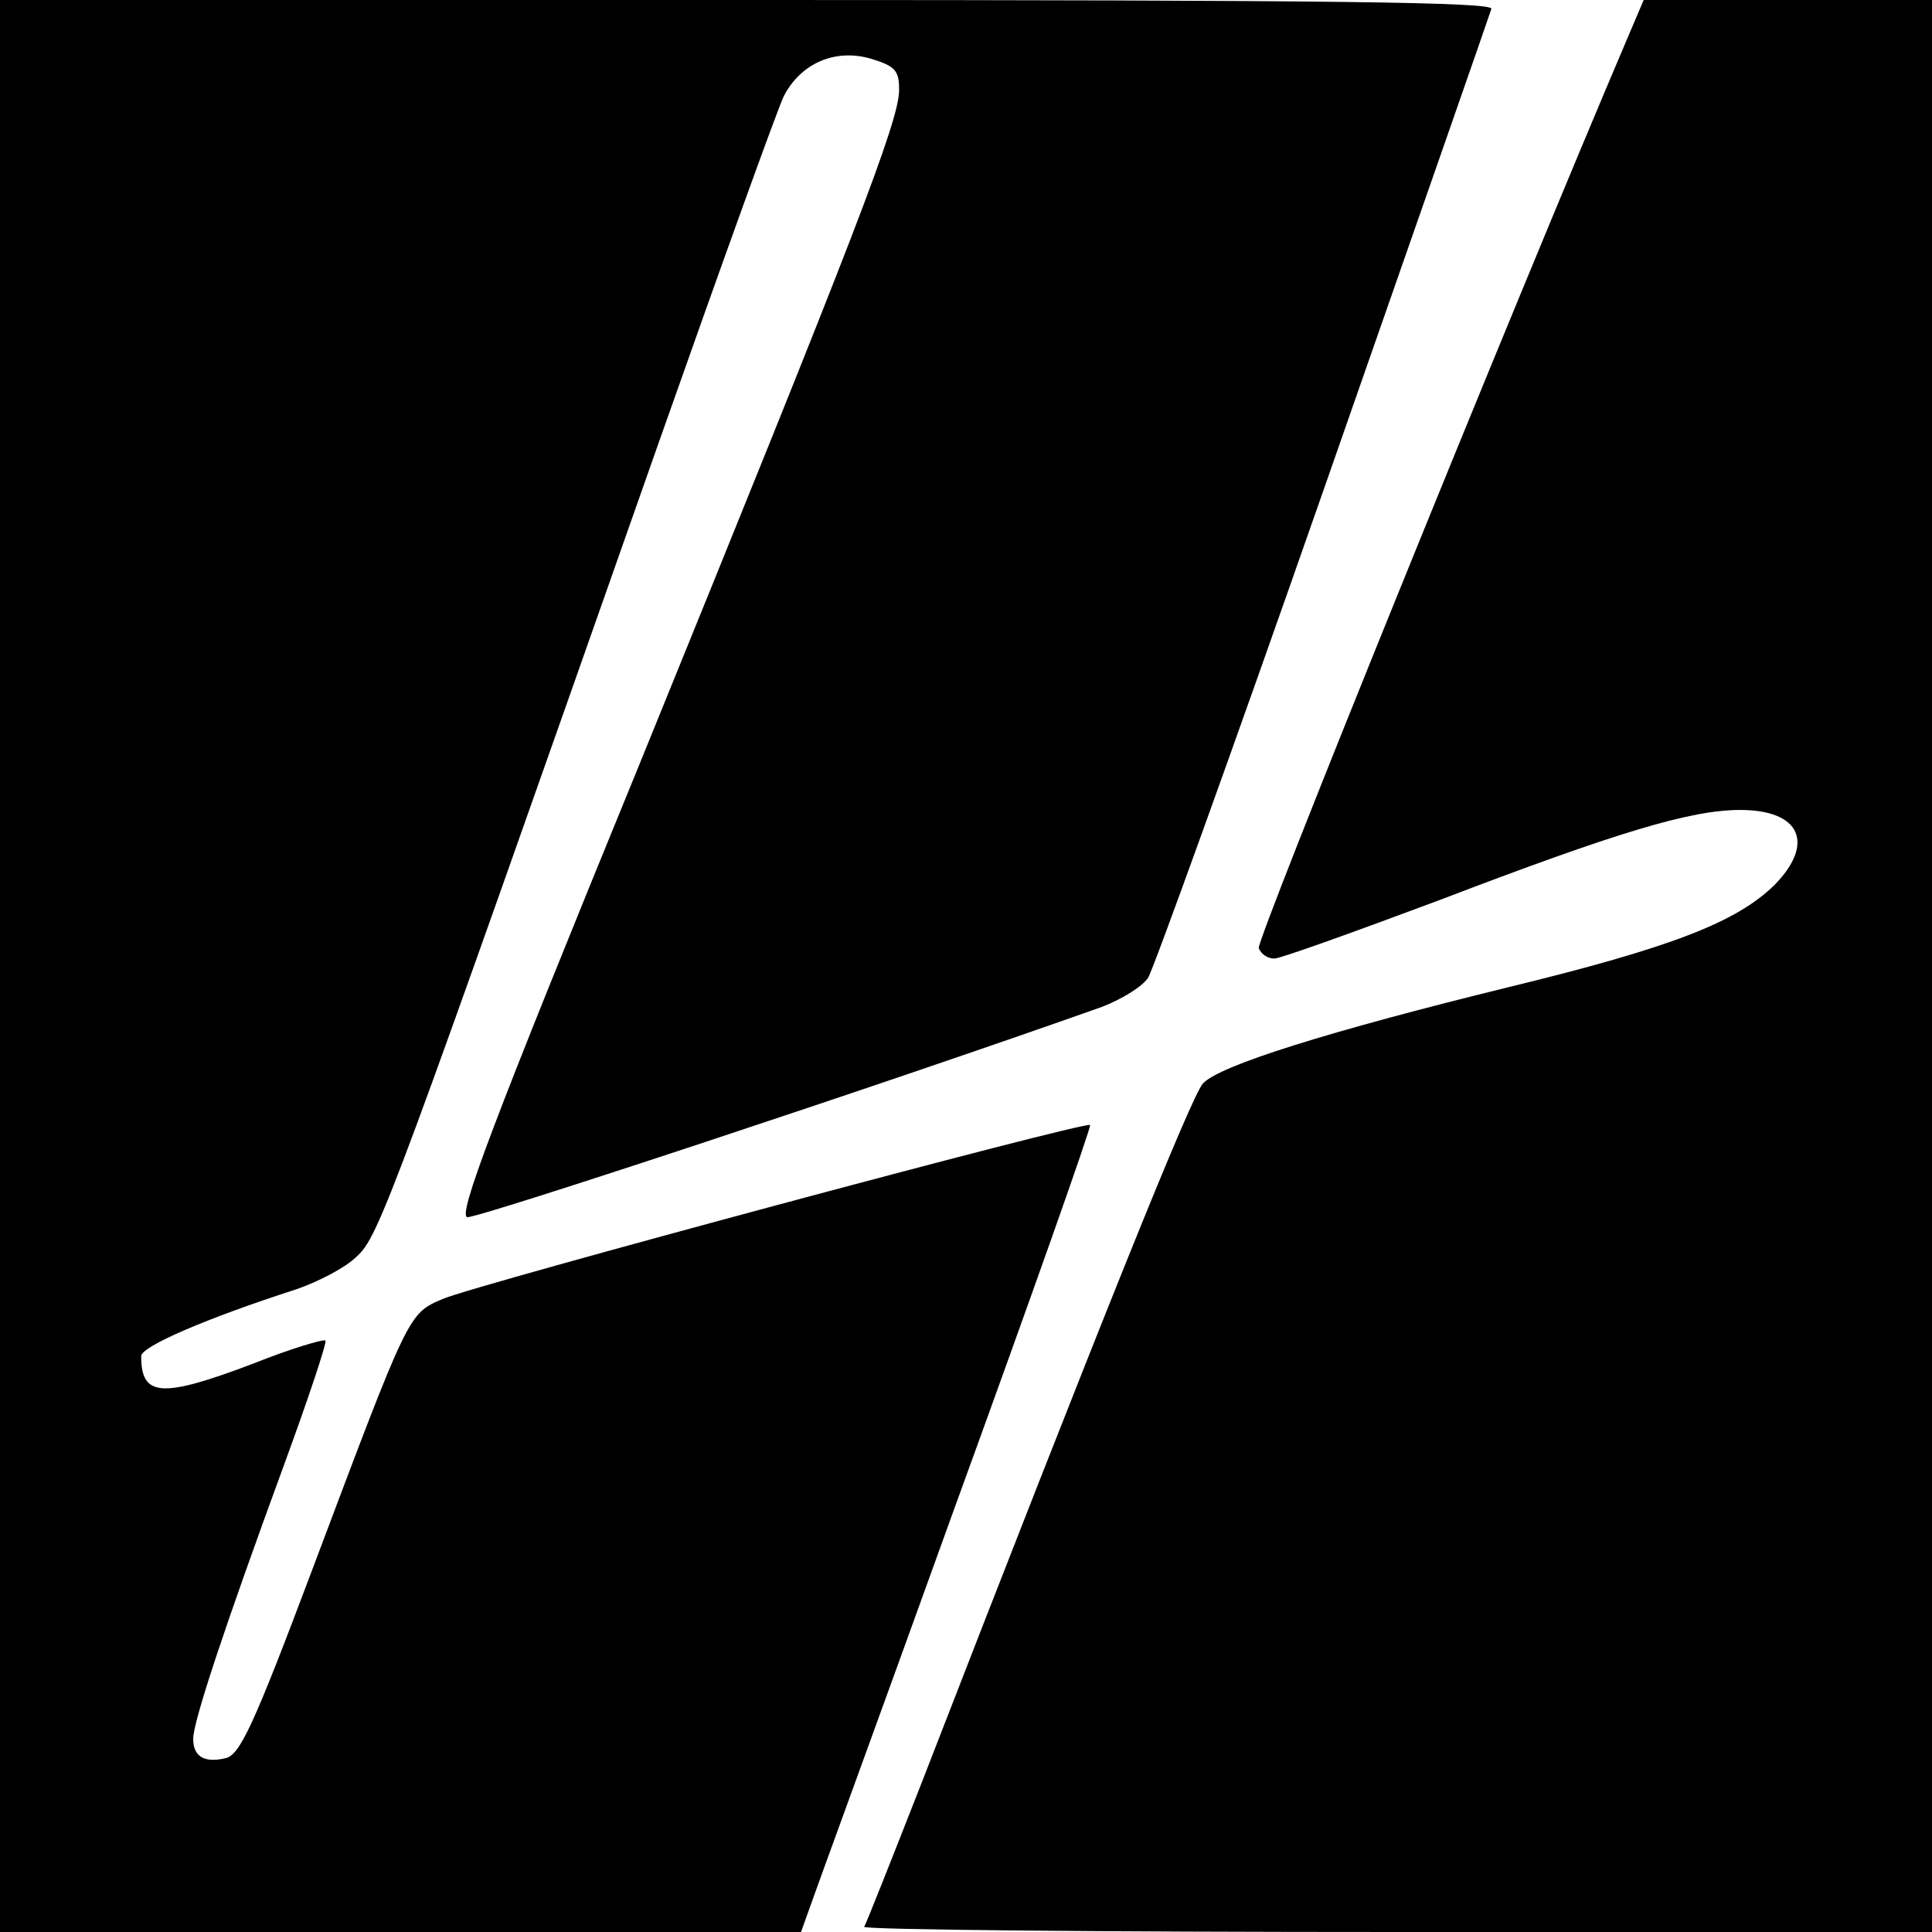 <?xml version="1.0" standalone="no"?>
<!DOCTYPE svg PUBLIC "-//W3C//DTD SVG 20010904//EN"
 "http://www.w3.org/TR/2001/REC-SVG-20010904/DTD/svg10.dtd">
<svg version="1.0" xmlns="http://www.w3.org/2000/svg"
 width="260pt" height="260pt" viewBox="0 0 260 260"
 preserveAspectRatio="xMidYMid meet">
<g transform="translate(0,260) scale(0.1,-0.1)"
fill="#000000" stroke="none">
<path d="M0 1300 l0 -1300 539 0 539 0 10 28 c5 15 94 258 196 541 103 283
185 515 183 517 -5 6 -827 -215 -871 -234 -47 -20 -45 -17 -176 -365 -79 -210
-97 -248 -116 -253 -29 -7 -44 2 -44 26 0 24 45 158 122 368 33 90 58 165 56
168 -3 2 -47 -11 -97 -31 -124 -47 -151 -45 -151 10 0 13 88 51 209 90 29 10
66 29 81 44 30 27 46 71 406 1094 85 241 161 452 169 468 23 44 69 64 117 50
33 -10 38 -16 38 -42 0 -42 -60 -196 -348 -904 -204 -498 -246 -611 -233 -613
13 -2 561 179 854 283 26 10 54 27 62 39 7 11 114 307 236 656 122 349 224
641 226 648 4 9 -200 12 -1001 12 l-1006 0 0 -1300z"/>
<path d="M2192 2553 c-154 -361 -502 -1219 -498 -1229 3 -8 12 -14 21 -14 8 0
108 36 223 79 238 91 337 121 404 121 81 0 101 -45 46 -101 -51 -50 -138 -84
-360 -138 -240 -59 -387 -105 -409 -129 -15 -15 -140 -326 -379 -942 -40 -102
-74 -188 -77 -193 -2 -4 320 -7 716 -7 l721 0 0 1300 0 1300 -194 0 -194 0
-20 -47z"/>
</g>
</svg>
